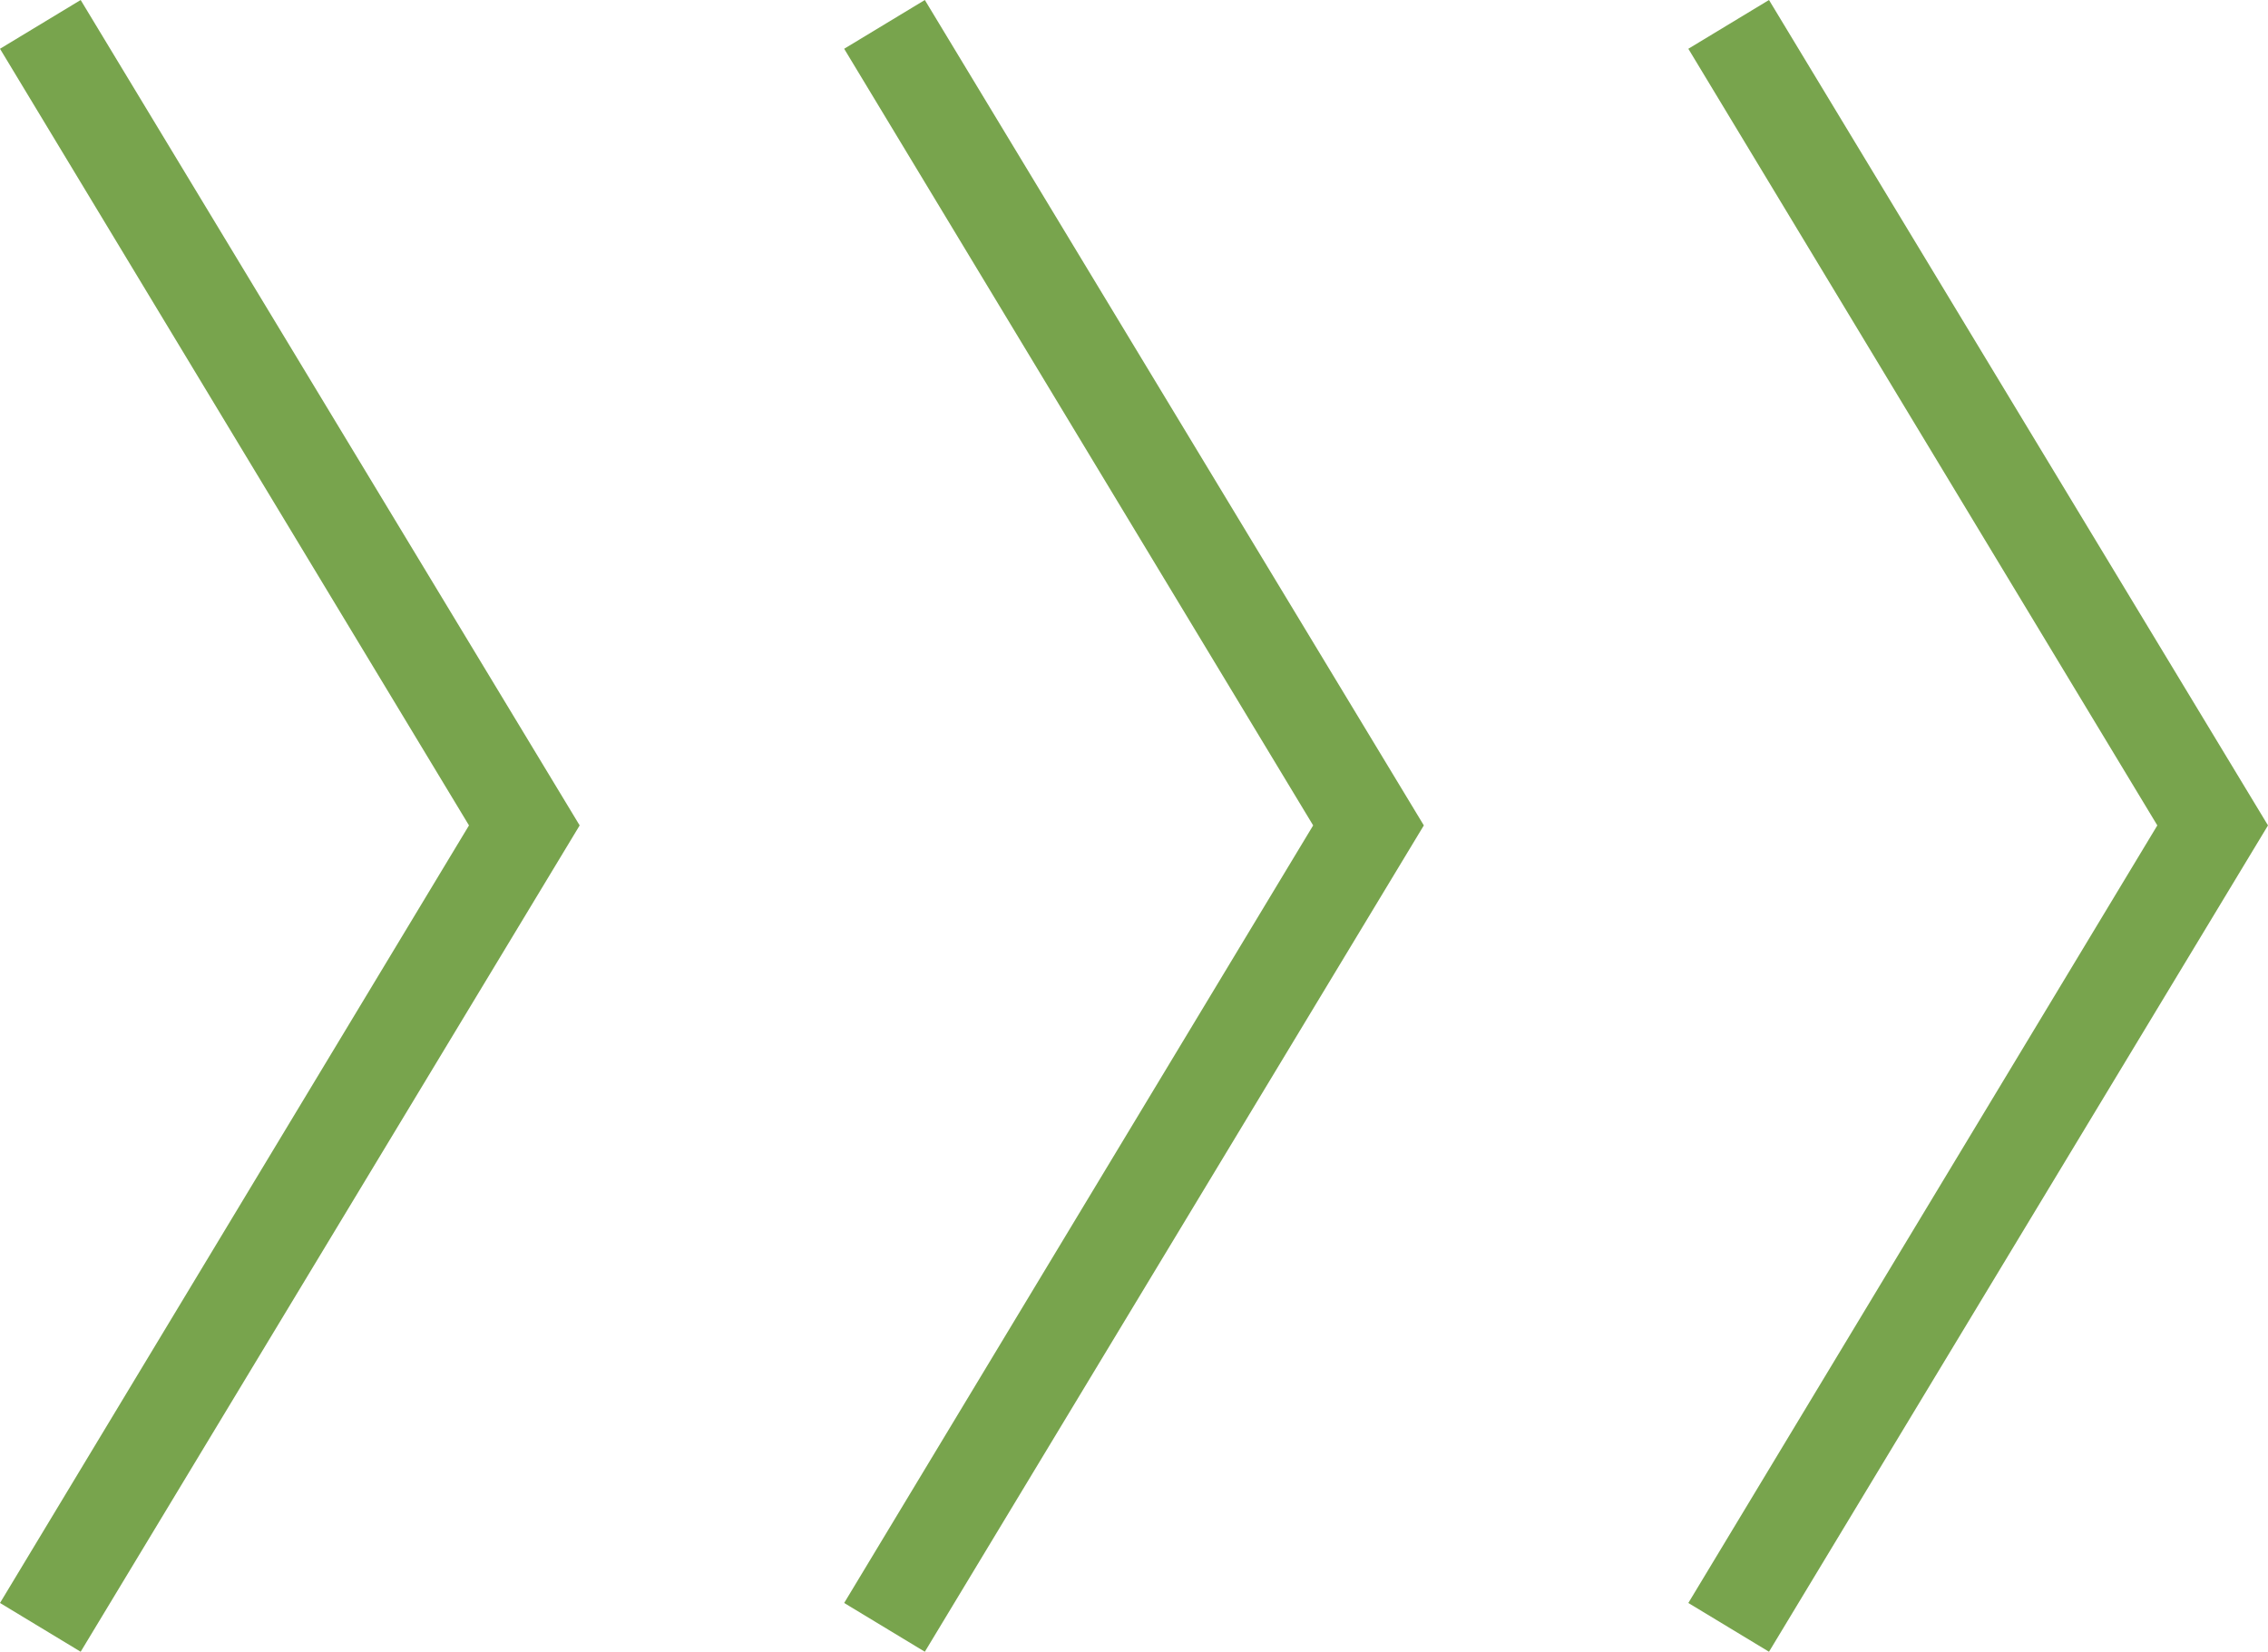 <svg xmlns="http://www.w3.org/2000/svg" viewBox="0 0 24.18 17.61"><defs><style>.cls-1{fill:#78a44d;}</style></defs><g id="レイヤー_2" data-name="レイヤー 2"><g id="レイヤー_1-2" data-name="レイヤー 1"><path class="cls-1" d="M.86,17.61,0,17.09,5,8.8,0,.52.86,0,6.18,8.8Z"/><path class="cls-1" d="M9.86,17.61,9,17.09,14,8.8,9,.52,9.86,0l5.32,8.8Z"/><path class="cls-1" d="M18.86,17.61,18,17.09,23,8.8,18,.52,18.86,0l5.32,8.8Z"/></g></g></svg>